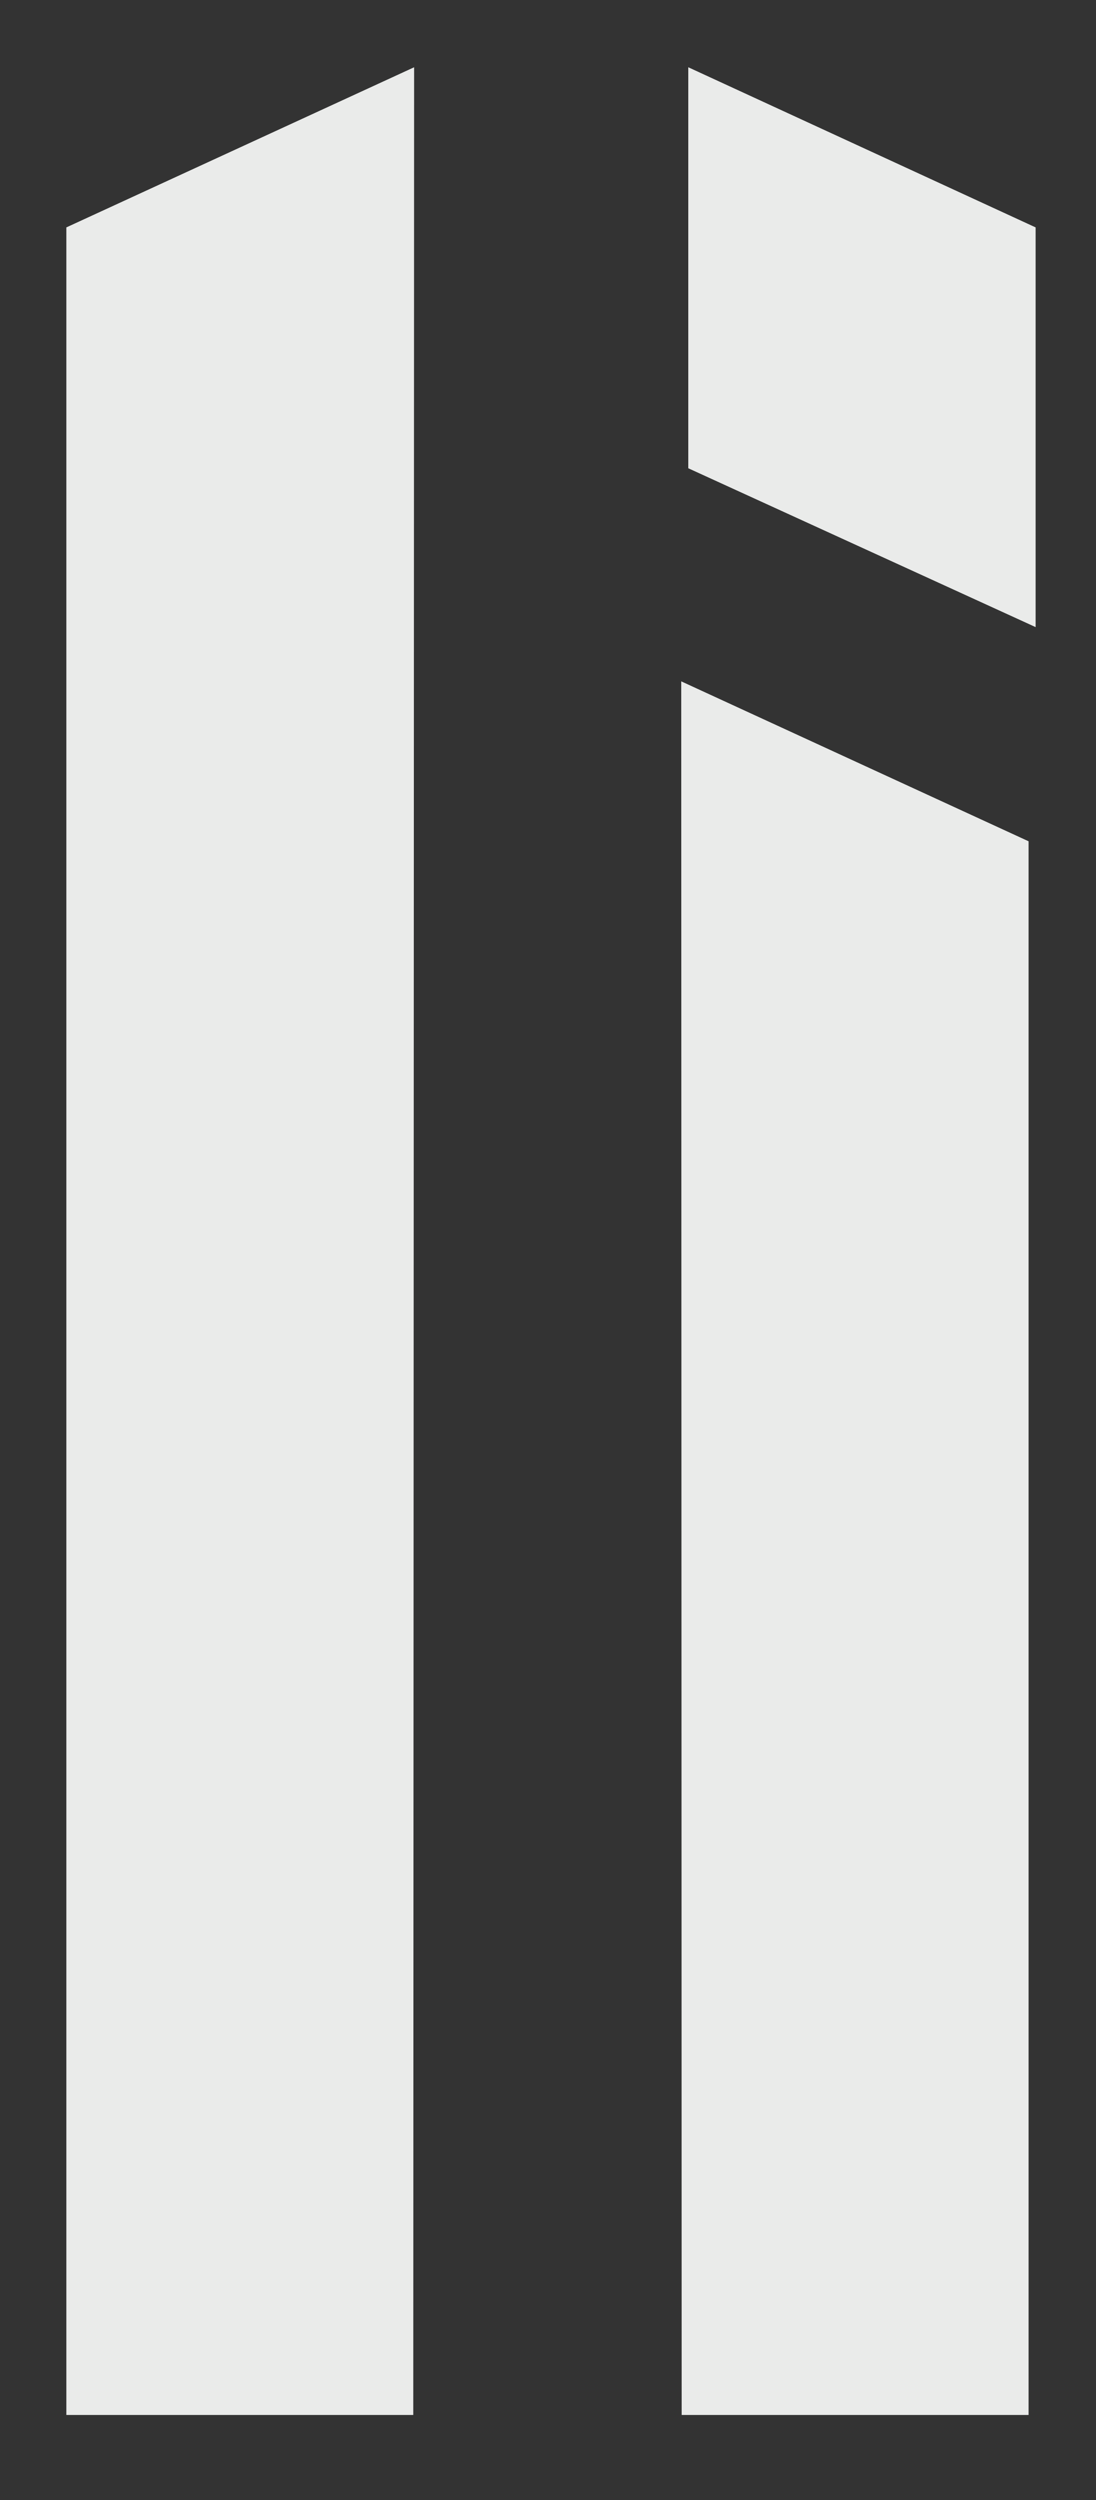 <?xml version="1.0" encoding="UTF-8"?>
<svg id="Livello_1" data-name="Livello 1" xmlns="http://www.w3.org/2000/svg" viewBox="0 0 51.37 117.09">
  <rect x="0" y="0" width="51.37" height="117.09" fill="#333333" stroke="none"/>
  <defs>
    <style>
      .cls-1 {
        fill: #EAEBEA;
        stroke-width: 0px;
      }
    </style>
  </defs>
  <path class="cls-1" d="m3.11,113.1V10.65L19.41,3.15l-.04,109.95H3.11Z"/>
  <path class="cls-1" d="m31.95,113.1l-.02-81.19,16.28,7.49v73.7h-16.26Z"/>
  <polygon class="cls-1" points="32.26 3.15 48.54 10.65 48.54 29.37 32.26 21.93 32.26 3.15"/>
</svg>